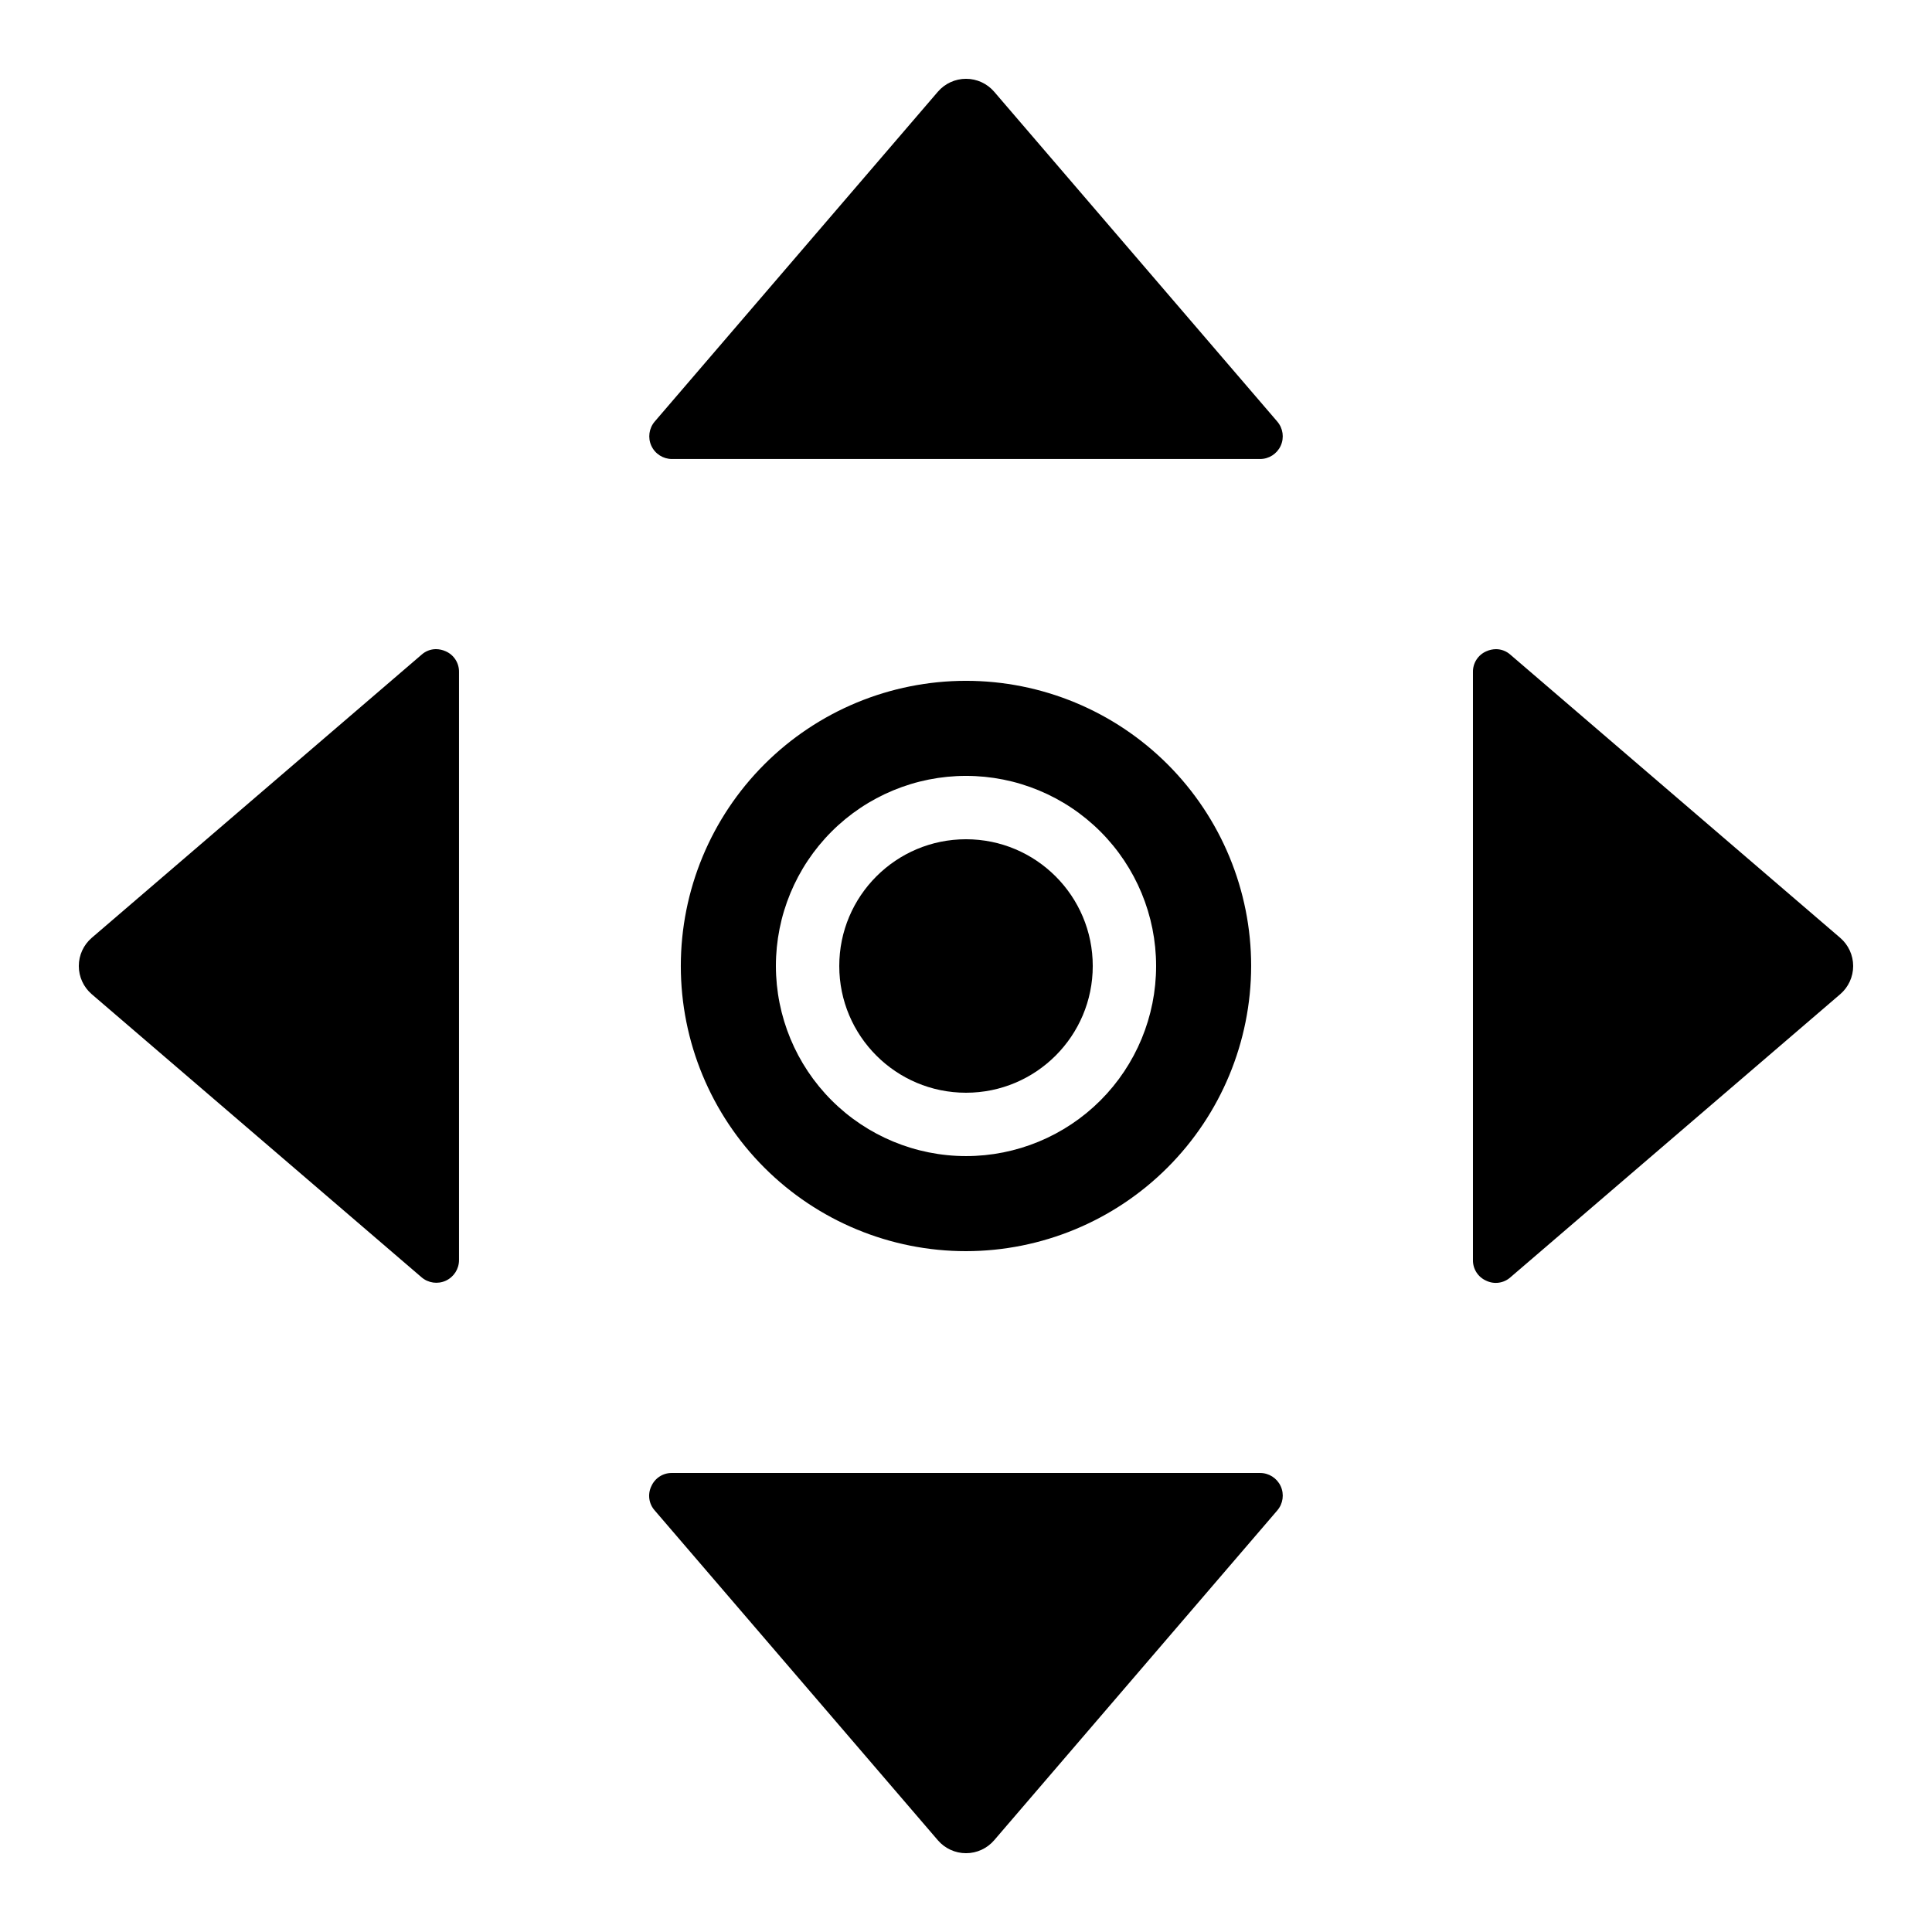 <?xml version="1.0" encoding="UTF-8"?>
<!-- Uploaded to: SVG Repo, www.svgrepo.com, Generator: SVG Repo Mixer Tools -->
<svg fill="#000000" width="800px" height="800px" version="1.1" viewBox="144 144 512 512" xmlns="http://www.w3.org/2000/svg">
 <g>
  <path d="m482.49 255.71-75.023-87.402c-1.871-2.176-4.594-3.426-7.461-3.426-2.867 0-5.594 1.25-7.461 3.426l-75.035 87.402c-1.527 1.789-1.875 4.305-0.891 6.441 0.988 2.137 3.129 3.5 5.484 3.492h155.79c2.359 0.016 4.504-1.348 5.496-3.488 0.988-2.137 0.637-4.656-0.902-6.445z"/>
  <path d="m544.28 317.51c-1.047-0.945-2.402-1.469-3.812-1.477-0.898 0.008-1.785 0.203-2.602 0.578-2.18 0.953-3.566 3.125-3.519 5.5v155.79c-0.047 2.379 1.34 4.547 3.519 5.5 2.125 1.027 4.656 0.668 6.414-0.906l87.402-75.027v0.004c2.172-1.871 3.426-4.598 3.426-7.465 0-2.871-1.254-5.594-3.426-7.465z"/>
  <path d="m255.71 482.49c1.789 1.539 4.309 1.891 6.445 0.902 2.141-0.992 3.504-3.137 3.488-5.496v-155.79c0.047-2.375-1.34-4.547-3.516-5.5-0.82-0.375-1.707-0.57-2.606-0.578-1.41 0.008-2.766 0.535-3.812 1.484l-87.402 75.027c-2.172 1.871-3.422 4.594-3.422 7.465 0 2.867 1.25 5.594 3.422 7.465z"/>
  <path d="m475.57 400c0-20.043-7.961-39.266-22.133-53.438-14.176-14.172-33.395-22.137-53.438-22.137s-39.266 7.965-53.438 22.137-22.137 33.395-22.137 53.438 7.965 39.262 22.137 53.438c14.172 14.172 33.395 22.133 53.438 22.133 20.035-0.023 39.242-7.992 53.41-22.16 14.168-14.168 22.137-33.375 22.16-53.41zm-125.95 0c0-13.363 5.309-26.18 14.758-35.625 9.445-9.449 22.262-14.758 35.625-14.758 13.359 0 26.176 5.309 35.625 14.758 9.445 9.445 14.754 22.262 14.754 35.625 0 13.359-5.309 26.176-14.754 35.625-9.449 9.445-22.266 14.754-35.625 14.754-13.359-0.012-26.168-5.324-35.613-14.77-9.445-9.445-14.754-22.254-14.77-35.609z"/>
  <path d="m433.59 400c0 18.547-15.039 33.586-33.586 33.586-18.551 0-33.59-15.039-33.59-33.586 0-18.551 15.039-33.59 33.59-33.59 18.547 0 33.586 15.039 33.586 33.59"/>
  <path d="m316.61 537.87c-1.027 2.121-0.672 4.656 0.898 6.414l75.035 87.402c1.867 2.176 4.594 3.43 7.461 3.43 2.867 0 5.59-1.254 7.461-3.43l75.027-87.402h-0.004c1.539-1.785 1.891-4.305 0.902-6.445-0.992-2.137-3.137-3.504-5.496-3.488h-155.79c-2.375-0.043-4.539 1.344-5.492 3.519z"/>
 </g>
</svg>